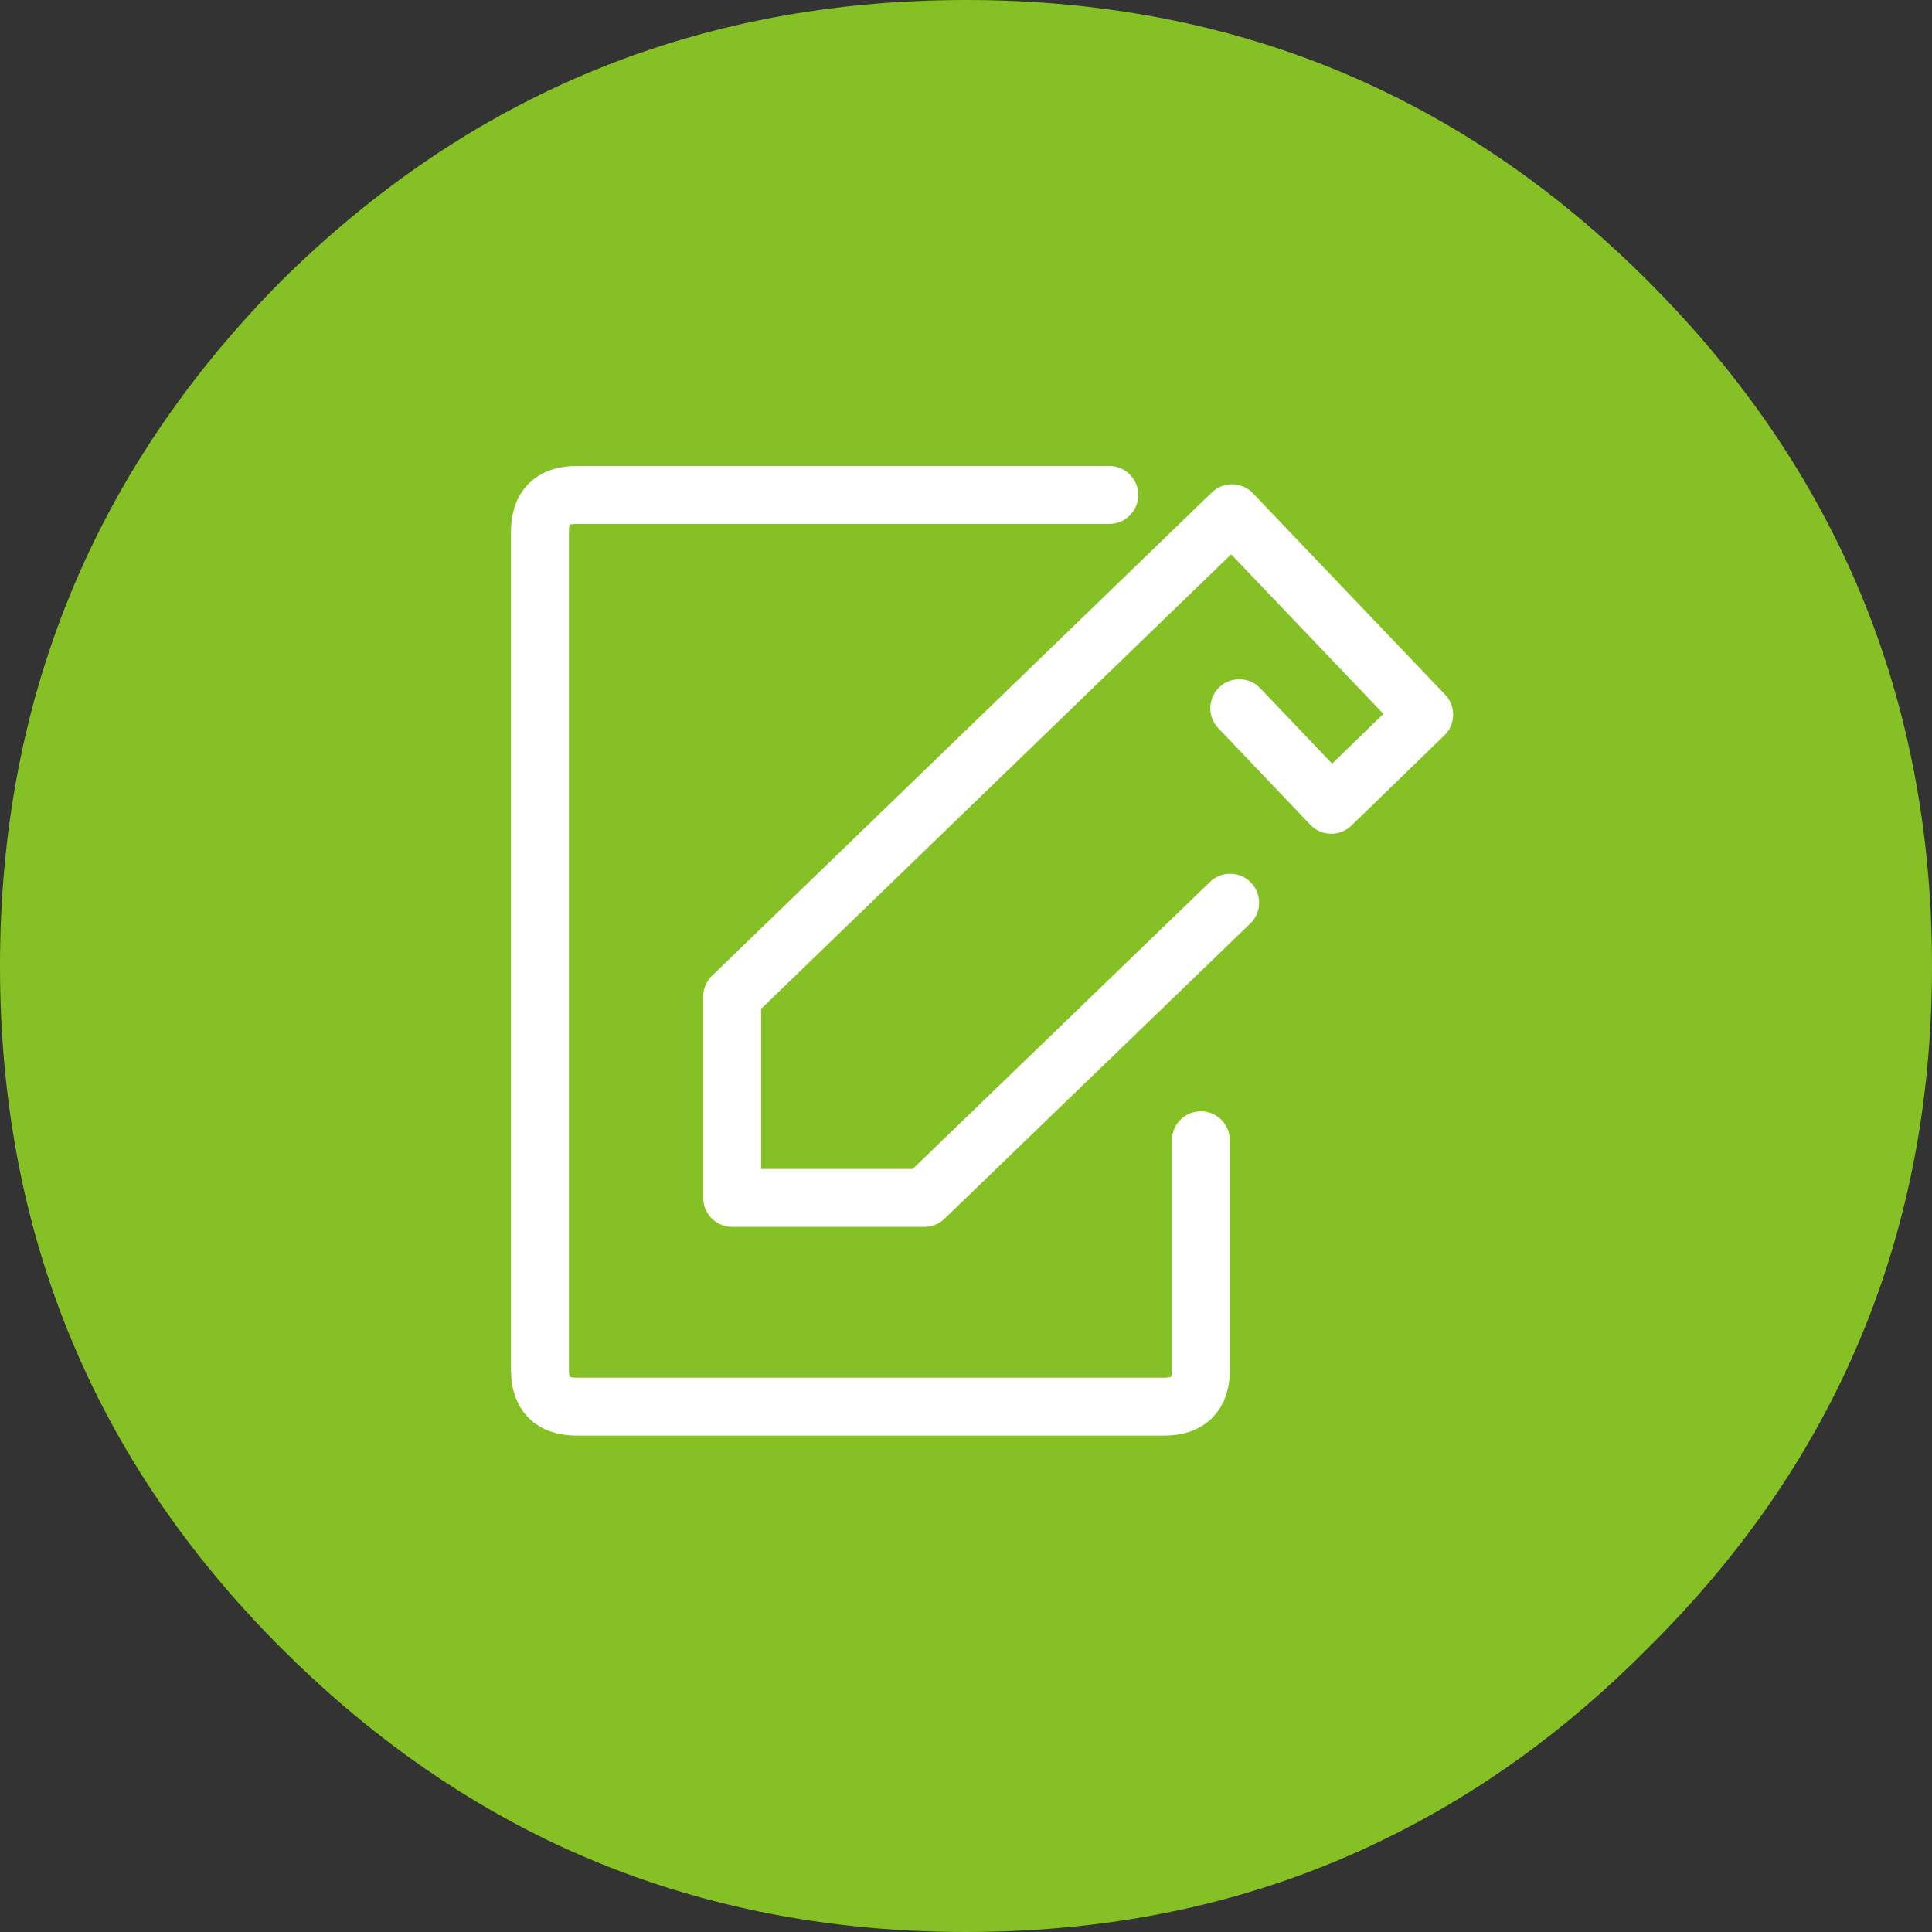 
<svg xmlns="http://www.w3.org/2000/svg" version="1.1" xmlns:xlink="http://www.w3.org/1999/xlink" preserveAspectRatio="none" x="0px" y="0px" width="100px" height="100px" viewBox="0 0 100 100">
<rect x="0" y="0" width="100" height="100" fill="#333333" stroke="none"/>
<defs>
<g id="Layer3_0_FILL">
<path fill="#85C125" stroke="none" d="
M 85.3 85.3
Q 100 70.75 100 50 100 29.25 85.3 14.55 70.75 0 50 0 29.25 0 14.55 14.55 0 29.25 0 50 0 70.75 14.55 85.3 20.894 91.644 28.35 95.25 38.205 100 50 100 61.795 100 71.55 95.25 79.021 91.644 85.3 85.3 Z"/>
</g>

<path id="Layer1_0_1_STROKES" stroke="#FFFFFF" stroke-width="3" stroke-linejoin="round" stroke-linecap="round" fill="none" d="
M 64.152 36.67
L 68.918 41.672 73.73 37.002 63.773 26.57 37.883 51.606 37.883 62.038 47.84 62.038 63.678 46.746
M 62.161 59.051
L 62.161 70.953
Q 62.161 72.849 60.264 72.849
L 29.822 72.849
Q 27.925 72.849 27.925 70.953
L 27.925 27.518
Q 27.925 25.622 29.822 25.622
L 57.419 25.622"/>
</defs>

<g transform="matrix( 1, 0, 0, 1, 0,0) ">
<use xlink:href="#Layer3_0_FILL"/>
</g>

<g transform="matrix( 0.948, 0, 0, 0.948, 3.6,2.15) ">
<use xlink:href="#Layer1_0_1_STROKES" transform="matrix( 1.054, 0, 0, 1.054, -3.75,-2.25) "/>
</g>
</svg>
